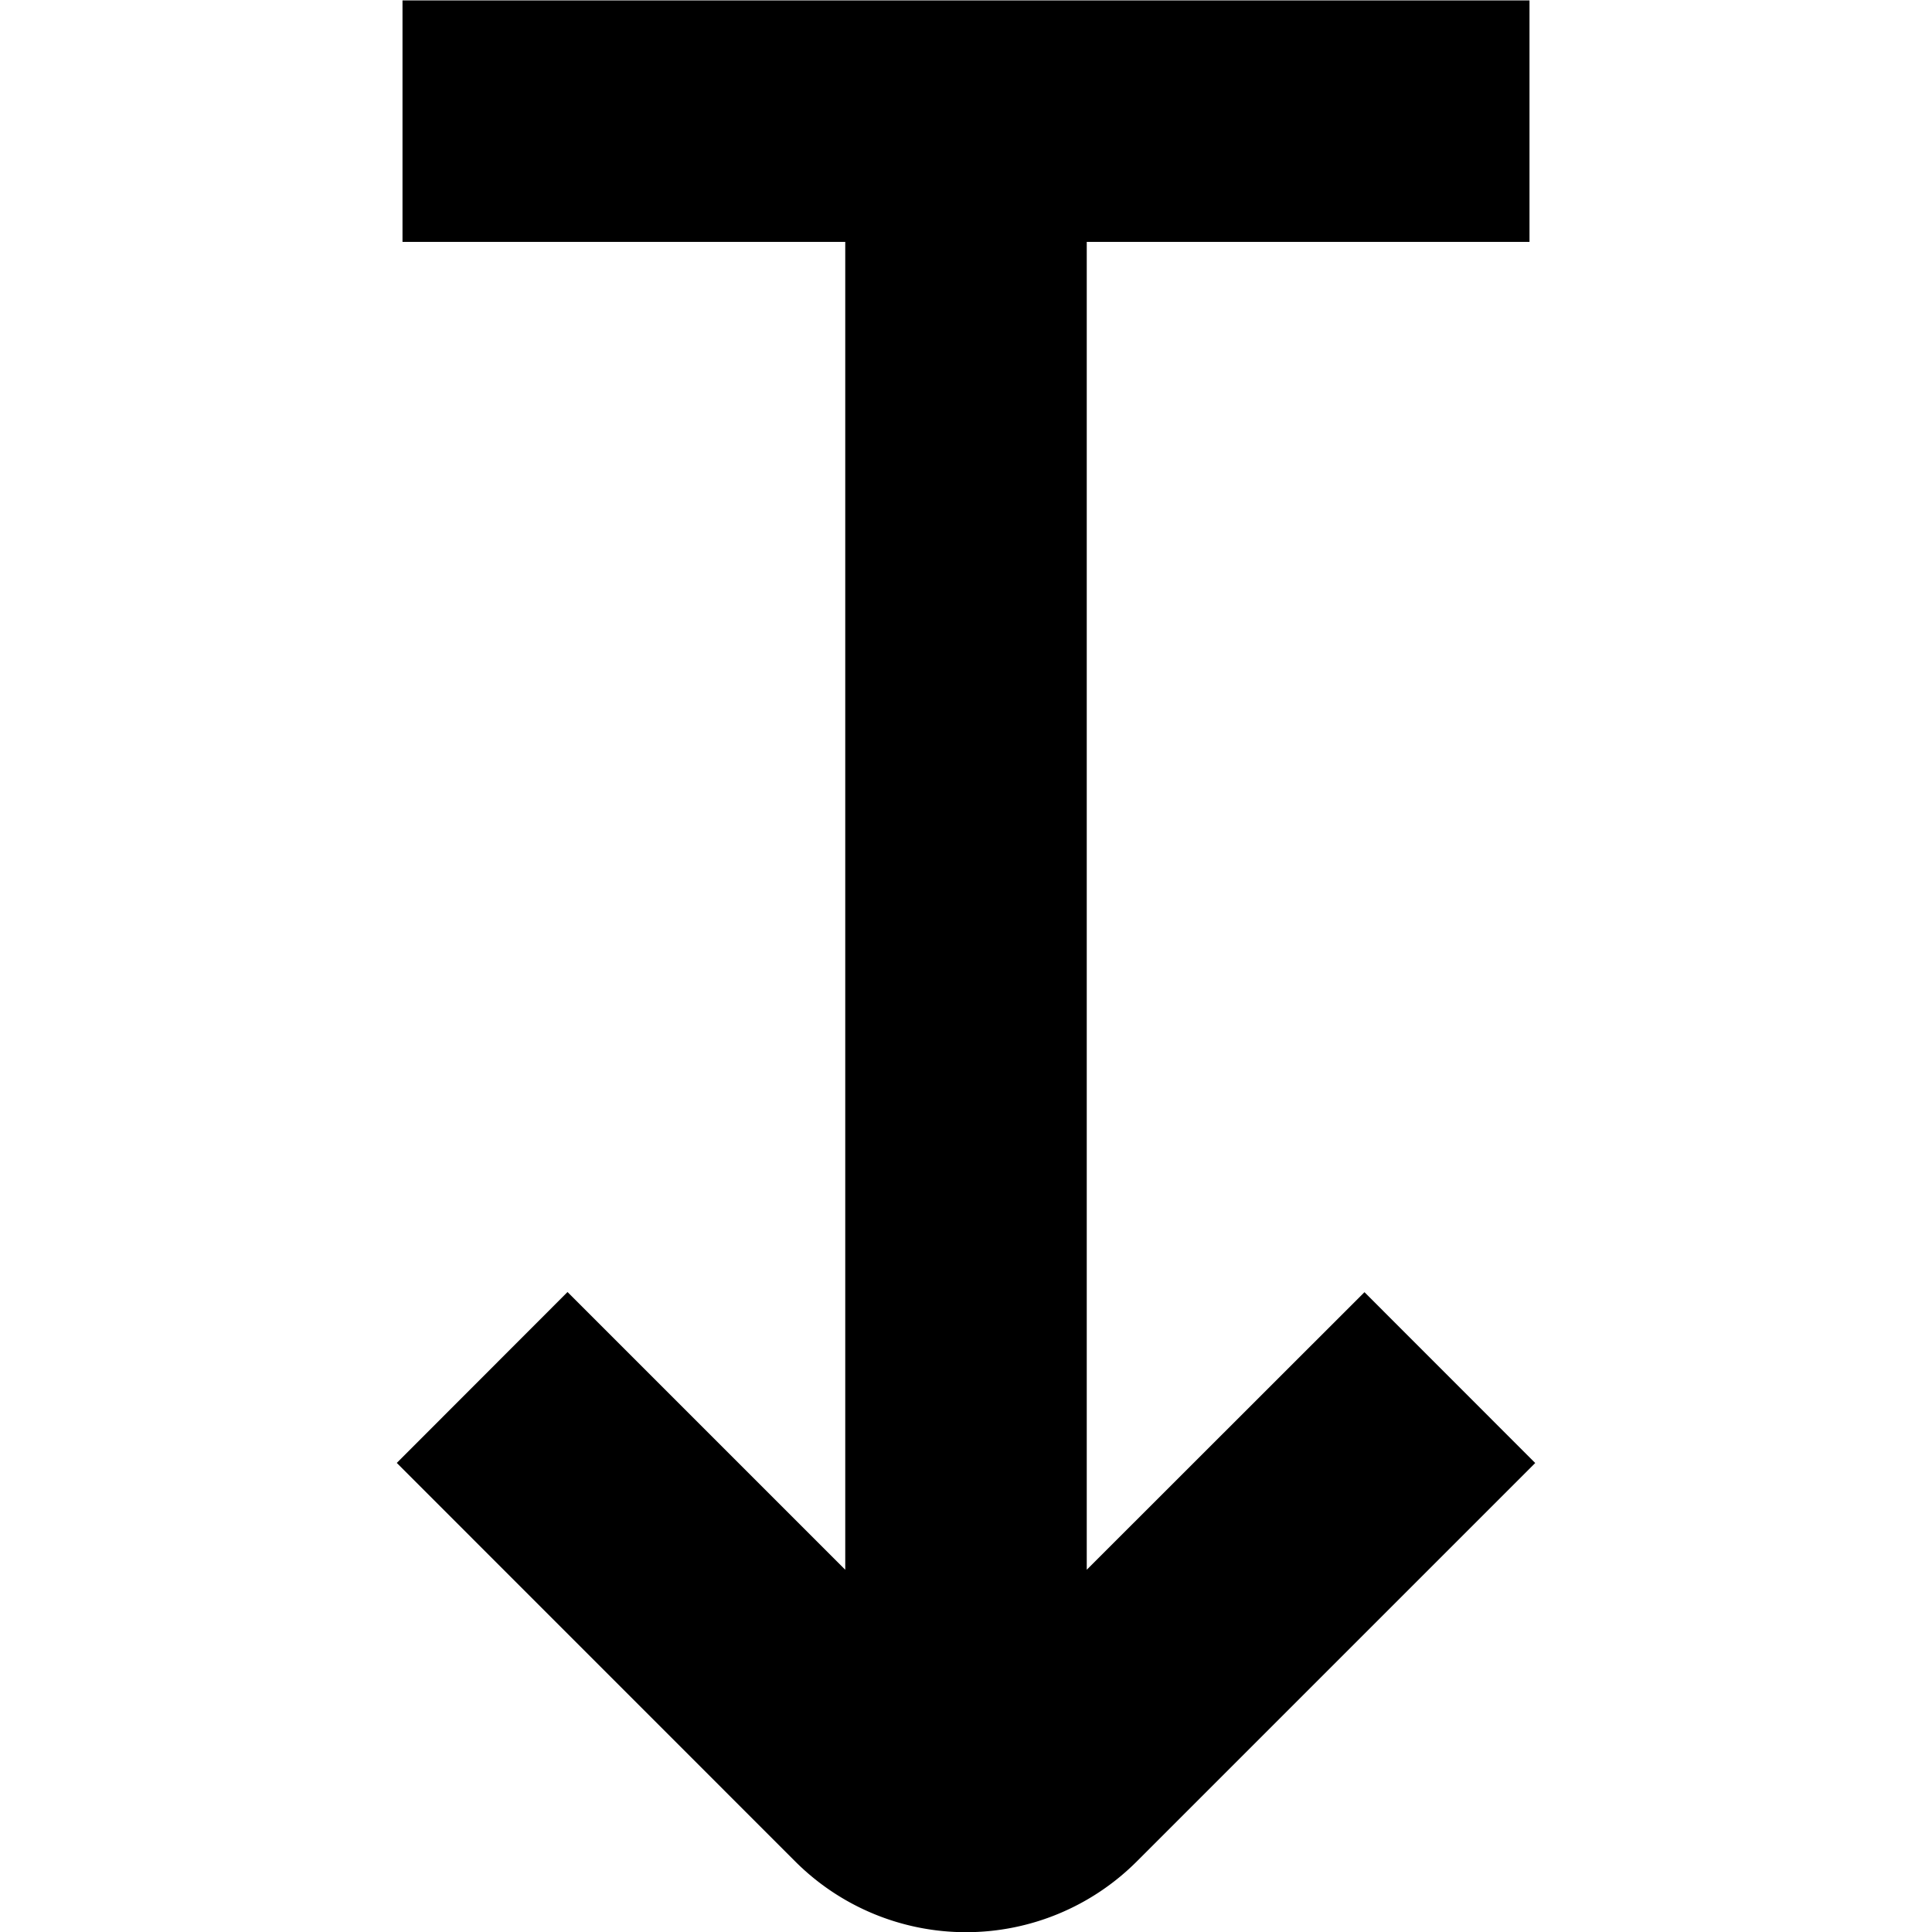 <?xml version="1.0" encoding="UTF-8"?>
<svg xmlns="http://www.w3.org/2000/svg" id="Layer_16" data-name="Layer 16" viewBox="0 0 24 24" width="512" height="512"><path d="M16.95,16.052,13.5,19.5V3.005H19v-3H5v3h5.5V19.5l-3.45-3.45L4.929,18.173l4.95,4.951a3,3,0,0,0,4.242,0l4.95-4.95Z"/></svg>
